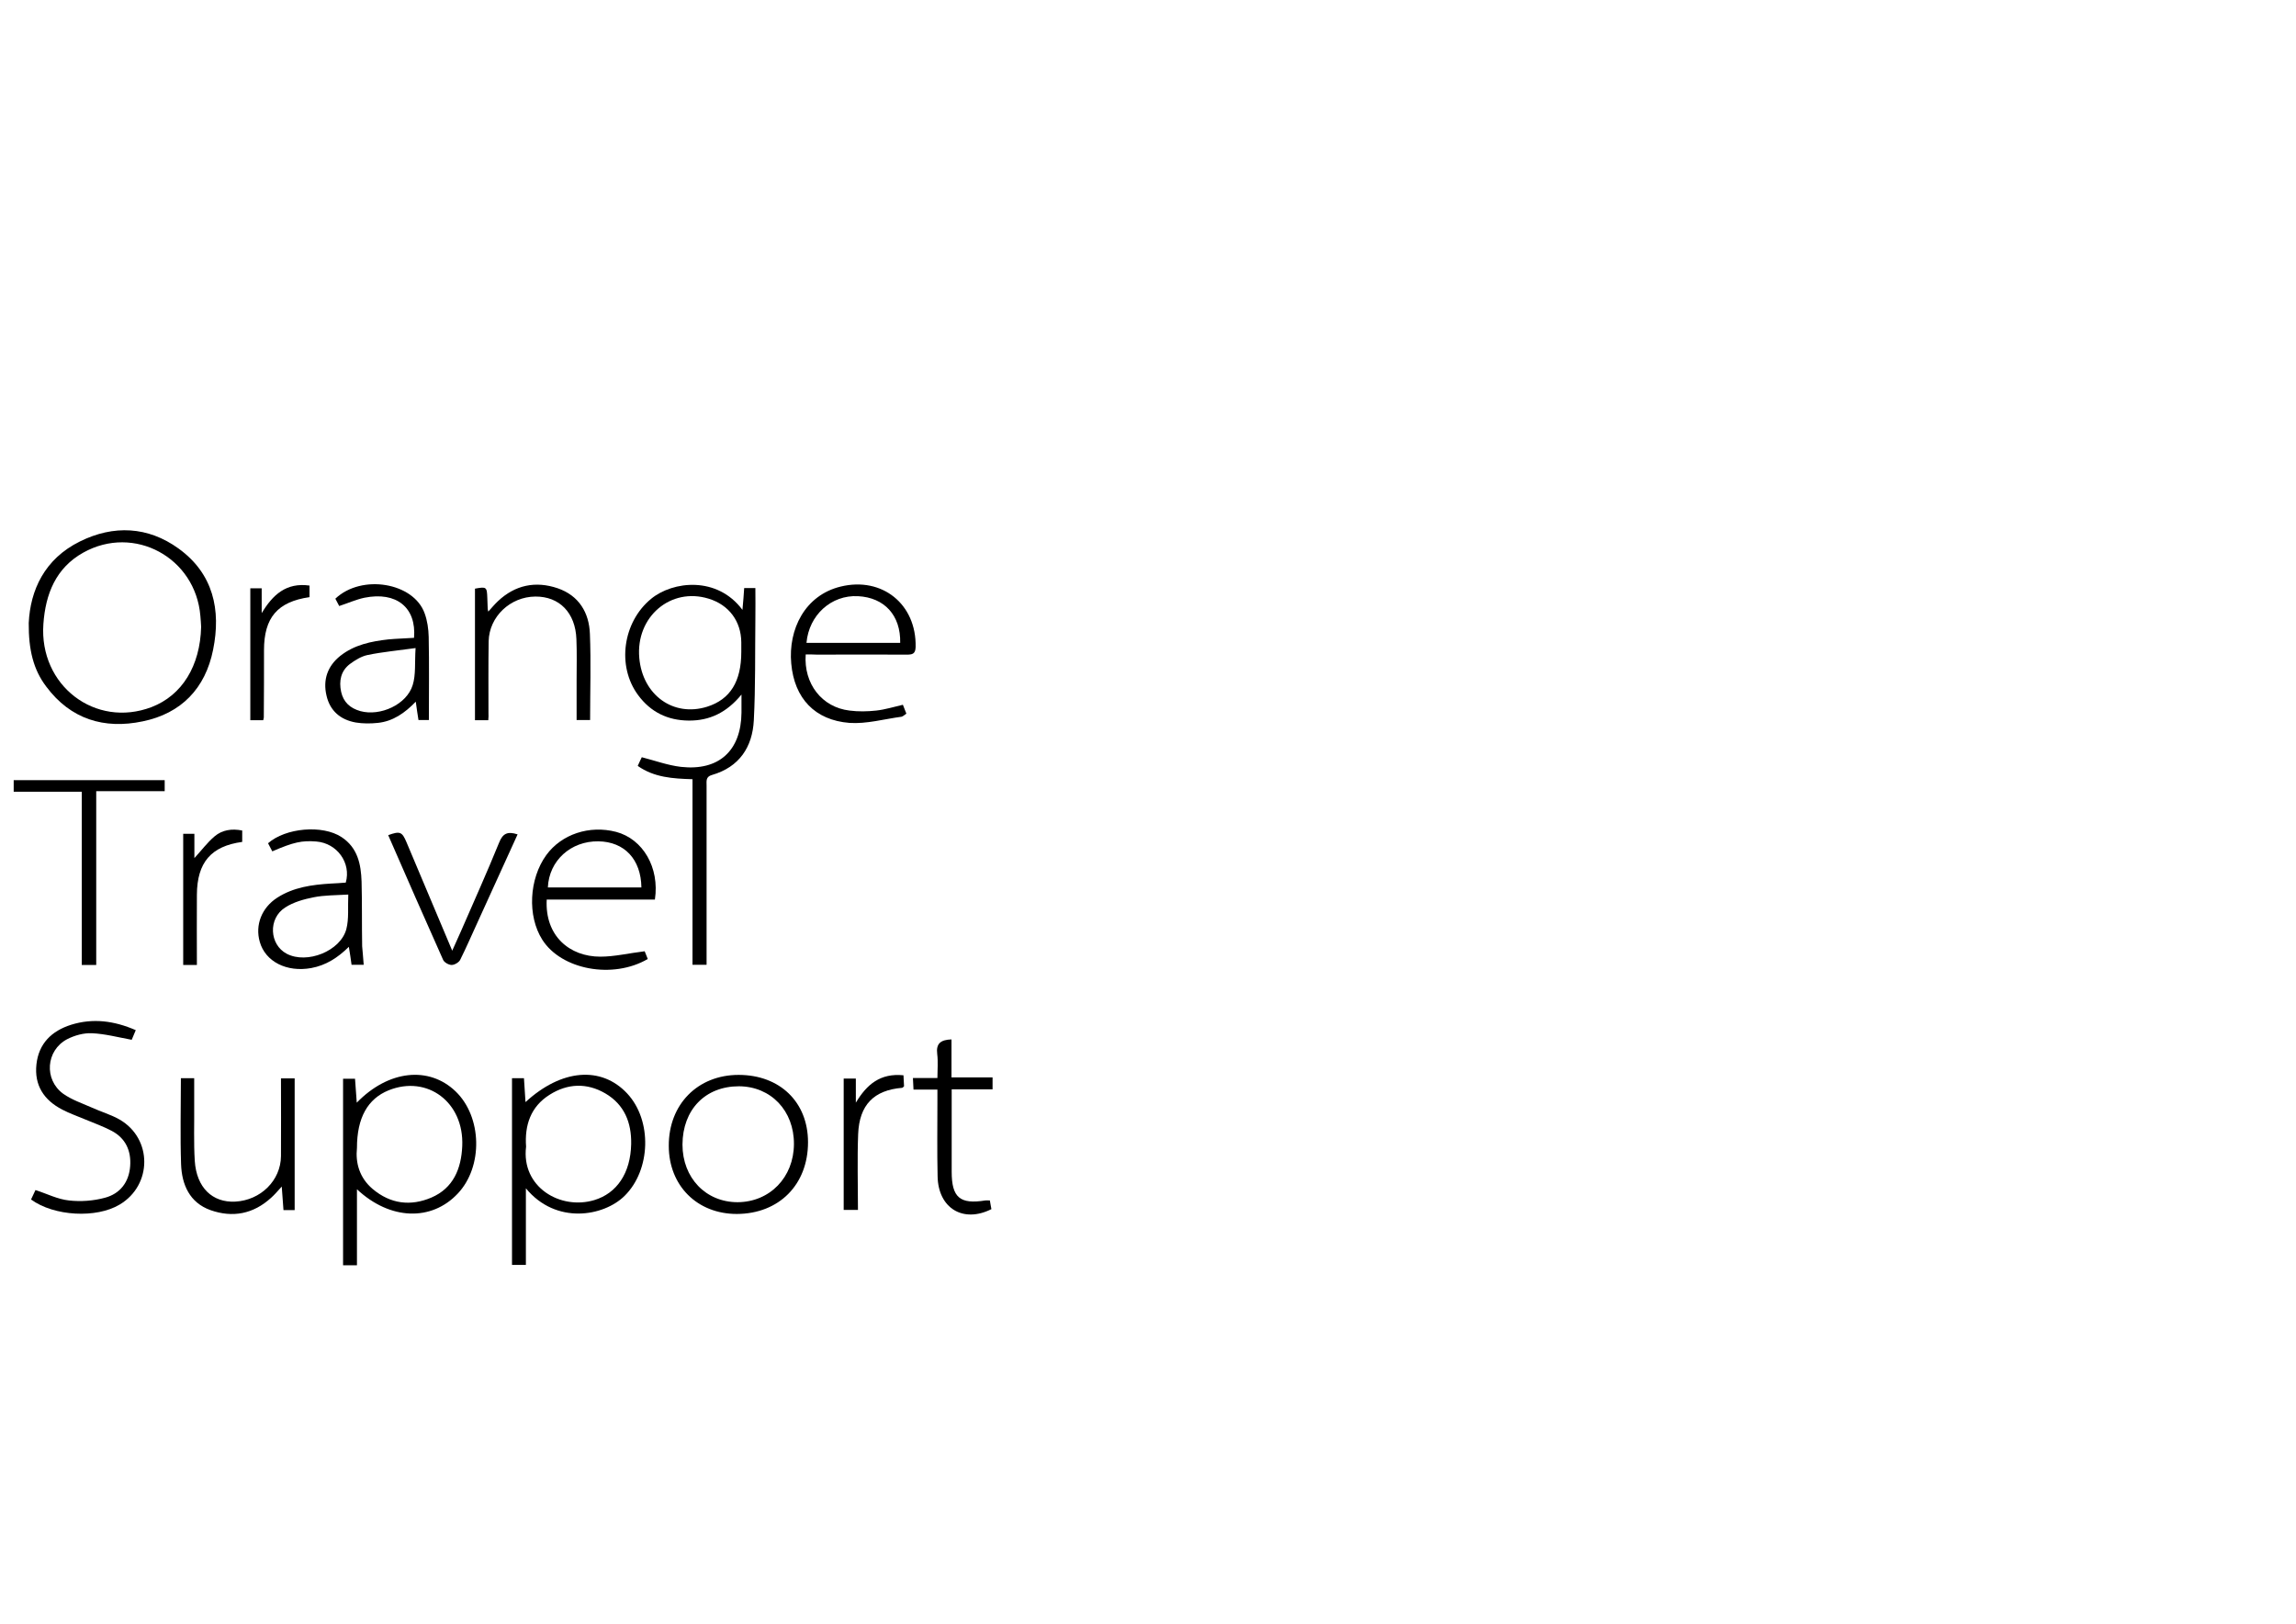 <?xml version="1.0" encoding="utf-8"?>
<!-- Generator: Adobe Illustrator 24.2.1, SVG Export Plug-In . SVG Version: 6.00 Build 0)  -->
<svg version="1.1" id="レイヤー_1" xmlns="http://www.w3.org/2000/svg" xmlns:xlink="http://www.w3.org/1999/xlink" x="0px"
	 y="0px" viewBox="0 0 1190.6 841.9" style="enable-background:new 0 0 1190.6 841.9;" xml:space="preserve">
<style type="text/css">
	.st0{fill:none;}
</style>
<g>
	<rect class="st0" width="1191.7" height="843.5"/>
	<path d="M385,316.2c0.4-4.4,0.7-7.8,0.9-11.3c2.1,0,3.9,0,5.8,0c0,5.5,0.1,10.8,0,16.1c-0.2,17.5,0.1,34.9-0.8,52.4
		c-0.7,13.9-7.5,24.3-21.7,28.4c-3.3,0.9-2.8,3.2-2.8,5.5c0,29,0,57.9,0,86.9c0,2,0,3.9,0,6c-2.7,0-4.7,0-7.3,0
		c0-32.2,0-64.1,0-96.2c-10.2-0.3-19.9-0.9-28.4-6.9c0.9-1.9,1.6-3.6,2.1-4.5c7,1.8,13.5,4.2,20.3,5c19.7,2.2,31.2-8.4,31.4-28.1
		c0-2.6,0-5.3,0-9.4c-7.7,9.4-16.6,13.6-27.4,13.5c-10.9-0.1-19.7-4.4-26.2-13.2c-11.2-15.1-7.9-37.9,6.7-49.9
		C348.9,301.2,371.9,298.6,385,316.2z M384.4,338c0-1.7,0-3.3,0-5c-0.1-10.9-6.4-19.4-16.9-22.6c-19.7-6.1-37.9,9.4-36,30.7
		c1.7,19.3,17.7,30.8,35.2,25.3C378.7,362.6,384.4,353.3,384.4,338z"/>
	<path d="M14.9,323c0.8-16.9,8.1-33.2,26.6-42.3c17.4-8.6,35.2-7.8,51.1,3.7c18,13,22.1,31.8,17.9,52.5c-4,20-16.5,33-36.5,37.1
		c-20,4.2-37.4-1.1-50-18C17.3,347.2,14.8,336.9,14.9,323z M104.3,325c-0.1-1.8-0.2-3.7-0.4-5.7c-2.5-30.2-34.3-47.5-60.7-32.8
		c-14.3,8-19.6,21.5-20.7,37c-2.3,31.9,26.9,54.2,56.1,43.1C94.4,360.5,103.8,345.3,104.3,325z"/>
	<path d="M272.7,616.1c0,14,0,26.7,0,39.7c-2.5,0-4.6,0-7.2,0c0-32.2,0-64.3,0-96.8c1.9,0,3.9,0,6.2,0c0.3,4.2,0.5,8.1,0.8,12.4
		c18.7-17.2,39.3-18.8,52.7-4.5c13.1,14,12.3,39.7-1.3,53.1C313.1,630.7,288.3,635.1,272.7,616.1z M272.8,594.5
		c-2.6,21,17.8,33,35.4,27.7c11.6-3.5,18.8-13.9,19.1-29.1c0.2-11-3.5-20.4-13.4-26.2c-9.6-5.6-19.6-5.2-28.9,0.7
		C275.1,573.8,272,583.5,272.8,594.5z"/>
	<path d="M185.1,616.6c0,7.3,0,13.8,0,20.3c0,6.3,0,12.6,0,19.1c-2.6,0-4.6,0-7.2,0c0-32.2,0-64.3,0-96.7c1.8,0,3.8,0,6.2,0
		c0.3,4.1,0.6,8.1,0.9,12.4c16.4-16.9,37.4-19.1,51.2-5.9c13.8,13.2,14.4,39,1.2,53C223.8,633.3,202.3,632.7,185.1,616.6z
		 M185.1,595.2c-0.8,7.6,1.2,15.4,8.2,21.3c9.2,7.7,19.6,9,30.4,4.4c11.4-4.9,15.5-15,16-26.7c1-22.7-18.1-37-38.2-28.9
		C190.7,569.7,185.1,579.5,185.1,595.2z"/>
	<path d="M417.8,339.3c-1.1,15.2,8.4,27.4,22.7,29.1c4.6,0.6,9.3,0.5,13.9,0c4.6-0.5,9-1.9,13.8-3c0.5,1.4,1.1,2.9,1.8,4.6
		c-0.9,0.6-1.7,1.4-2.5,1.6c-9,1.2-18.1,3.8-27,3.2c-17.9-1.4-28.6-12.7-30.2-30.8c-1.6-17.6,7-35.4,25.7-39.9
		c21.5-5.2,39.3,9.2,38.8,31.4c-0.1,3.7-1.9,3.9-4.7,3.9c-15.5-0.1-31,0-46.5,0C421.8,339.3,420,339.3,417.8,339.3z M466.8,333.3
		c0.3-14.3-8.2-23.5-21.9-24.2c-13.8-0.7-25.4,9.7-26.7,24.2C434.3,333.3,450.4,333.3,466.8,333.3z"/>
	<path d="M339.6,466.4c-18.9,0-37.5,0-56.1,0c-1,18.9,11.9,29.6,27.8,29.6c7.4,0,14.7-1.8,23-2.8c0.2,0.6,0.9,2.3,1.6,4
		c-18.1,10.6-44.8,5.6-54.7-10c-7.8-12.3-6.9-31.5,2.1-43.9c7.9-10.8,22.3-15.6,36.2-12C333.4,435,342.1,449.8,339.6,466.4z
		 M284.1,460.1c16.2,0,32.3,0,48.5,0c-0.2-14.6-8.8-23.7-22.3-23.9C296,436,284.7,446.2,284.1,460.1z"/>
	<path d="M214.7,330.7c1.3-15.8-9.2-24.1-25.7-20.8c-4.3,0.9-8.5,2.8-13.1,4.3c-0.5-1-1.3-2.4-2-3.8c13.6-12.9,40.6-8.4,46.3,7.6
		c1.4,3.8,2,8.1,2.1,12.2c0.3,14.3,0.1,28.5,0.1,43.1c-1.3,0-3.2,0-5.4,0c-0.5-3-0.9-5.9-1.4-9.5c-5.6,5.8-11.8,10.2-19.7,11
		c-3.8,0.4-7.7,0.4-11.4-0.2c-7.9-1.4-13.4-6-15.2-14c-1.9-8.1,0.5-15.2,7.1-20.5c7.3-5.8,16.1-7.6,25.1-8.6
		C205.9,331.1,210.2,331,214.7,330.7z M215.5,336c-9.3,1.3-17.2,2-24.9,3.6c-3.3,0.7-6.5,2.7-9.2,4.7c-4.7,3.6-5.7,8.8-4.5,14.4
		c1.2,5.4,4.7,8.5,10,10c10.3,2.8,24-3.4,27.1-13.5C215.7,349.8,215,343.6,215.5,336z"/>
	<path d="M188.6,500.2c-2.3,0-4.2,0-6.3,0c-0.4-3-0.8-5.7-1.4-9.3c-5.8,5.7-11.9,9.6-19.5,11c-12.7,2.3-23.8-3.3-26.7-13.6
		c-2.5-8.7,1-17.7,9.1-22.9c8.4-5.4,18-6.7,27.7-7.3c2.6-0.1,5.3-0.3,7.8-0.5c2.9-10.2-4.5-20.4-15.2-21.3
		c-7.5-0.6-11.8,0.3-22.9,5.1c-0.7-1.4-1.5-2.8-2.2-4.2c9.1-8,28.2-9.7,38.1-3.2c8.4,5.5,10.1,14.1,10.4,23.1
		c0.3,11.1,0.1,22.3,0.3,33.5C188,493.7,188.4,496.6,188.6,500.2z M180.6,463.8c-6.7,0.4-12.4,0.3-17.9,1.4
		c-5.1,1-10.5,2.5-14.8,5.3c-9,5.7-8.2,19.3,0.8,24c10.5,5.5,27.9-1.4,30.9-12.8C181,476.3,180.3,470.5,180.6,463.8z"/>
	<path d="M346.8,594.1c-0.1-21.5,15-36.8,36.2-36.8c21.4,0,36,14.1,36,34.9c0,22-15,37.1-36.9,37.2
		C361.5,629.4,346.8,614.7,346.8,594.1z M383.2,563.2c-17.5,0-29.2,12.1-29.3,30.2c0,17.3,12.1,29.9,28.6,29.9
		c16.7-0.1,29.1-12.9,29.2-30.1C411.8,575.9,399.8,563.3,383.2,563.2z"/>
	<path d="M16.1,621.9c0.9-1.9,1.6-3.5,2.3-4.9c5.9,1.9,11.5,4.8,17.4,5.4c6.1,0.7,12.7,0.2,18.6-1.4c7.9-2.1,12.5-8.1,13.1-16.4
		c0.6-8-2.4-14.5-9.6-18.3c-4.4-2.3-9.1-4-13.7-5.9c-4-1.7-8.1-3.1-11.9-5.1c-9.5-4.9-14.6-12.6-13.4-23.5
		c1.2-10.8,7.9-17.3,18-20.5c11.3-3.5,22.2-2.1,33.5,2.8c-0.9,2.2-1.7,4-2.1,5c-7.1-1.3-13.8-3.1-20.6-3.4c-4.3-0.2-9,1.1-12.9,3.1
		c-11,5.8-12.1,21-2,28.3c4.4,3.1,9.7,4.9,14.7,7.1c4.8,2.2,10.1,3.7,14.6,6.3c17,9.9,16.9,33.9,0,44C50,631.8,28,630.6,16.1,621.9z
		"/>
	<path d="M253.2,373.4c-2.4,0-4.4,0-6.9,0c0-22.8,0-45.5,0-68.2c6-1.1,6.2-0.9,6.4,4.9c0.1,1.8,0.1,3.7,0.2,5.5
		c0,0.3,0.1,0.6,0.3,1.5c1.8-2,3.3-3.8,5-5.4c8.9-8.4,19.5-10.6,31-6.7c11,3.8,16.3,12.6,16.7,23.7c0.6,14.8,0.1,29.6,0.1,44.6
		c-2.2,0-4.3,0-7,0c0-6.8,0-13.6,0-20.4c0-7.2,0.2-14.3-0.1-21.5c-0.5-13.7-8.8-22.2-21.3-22.1c-13,0.1-23.9,10.4-24.2,23.1
		c-0.2,12.5-0.1,25-0.1,37.4C253.4,370.9,253.3,371.9,253.2,373.4z"/>
	<path d="M93.8,559c2.4,0,4.3,0,6.9,0c0,4.8,0,9.4,0,14c0.1,9.6-0.3,19.3,0.3,28.9c0.9,13.8,9.1,21.7,21,21.1
		c13.2-0.7,23.6-11,23.7-23.6c0.1-13.3,0-26.6,0-40.3c2.4,0,4.4,0,7.1,0c0,22.7,0,45.3,0,68.3c-1.8,0-3.7,0-5.8,0
		c-0.3-4-0.6-7.7-0.9-12.2c-2.1,2.3-3.7,4.2-5.5,5.8c-9.2,8.4-19.9,10.5-31.5,6.4c-10.8-3.9-14.8-13.2-15.2-23.7
		C93.4,589,93.8,574.2,93.8,559z"/>
	<path d="M49.9,500.3c-2.8,0-4.7,0-7.5,0c0-15.1,0-29.9,0-44.8c0-14.8,0-29.6,0-45c-11.8,0-23.4,0-35.3,0c0-2.3,0-4,0-6
		c26.1,0,52,0,78.3,0c0,1.8,0,3.5,0,5.7c-11.8,0-23.4,0-35.5,0C49.9,440.3,49.9,470,49.9,500.3z"/>
	<path d="M514.7,558.6c0,2.5,0,4.1,0,6.2c-7,0-13.8,0-21.2,0c0,3.9,0,7.3,0,10.8c0,10.6,0,21.3,0,31.9c0,13.4,4.3,17,17.4,14.9
		c0.6-0.1,1.3,0,2.4,0c0.3,1.6,0.5,3.1,0.8,4.5c-14.7,7.4-27.6-0.5-27.9-17c-0.3-13-0.1-25.9-0.1-38.9c0-1.8,0-3.6,0-6.1
		c-4.2,0-8.1,0-12.4,0c-0.1-2.2-0.2-3.8-0.3-6c4.2,0,8.1,0,12.7,0c0-4.5,0.4-8.5-0.1-12.4c-0.7-5.5,1.8-7.4,7.4-7.6
		c0,6.5,0,12.8,0,19.7C500.8,558.6,507.6,558.6,514.7,558.6z"/>
	<path d="M268.4,432.6c-7.1,15.6-14,30.8-21,46.1c-2.9,6.3-5.7,12.8-8.8,19c-0.7,1.3-2.9,2.6-4.4,2.6c-1.5,0-3.8-1.3-4.4-2.6
		c-9.6-21.5-19.1-43.1-28.5-64.7c6.1-2.2,7.2-1.8,9.5,3.7c7.8,18.5,15.6,37,23.7,56.2c1.6-3.6,3-6.7,4.4-9.8
		c6.7-15.4,13.6-30.7,19.9-46.2C260.7,432.1,263.2,430.9,268.4,432.6z"/>
	<path d="M443.8,571.7c5.7-9.5,12.7-15.4,24.7-14.2c0.1,2,0.2,3.9,0.3,5.7c-0.5,0.4-0.7,0.8-1,0.8c-14.6,1.2-22.2,8.8-22.8,24
		c-0.5,12.9-0.1,25.9-0.1,39.3c-2.6,0-4.8,0-7.4,0c0-22.7,0-45.3,0-68.1c1.8,0,3.8,0,6.3,0C443.8,563.5,443.8,567.6,443.8,571.7z"/>
	<path d="M136.5,373.4c-2.1,0-4.1,0-6.7,0c0-22.8,0-45.5,0-68.4c1.6,0,3.5,0,5.9,0c0,4.4,0,8.7,0,12.9c5.7-9.5,12.7-16,24.8-14.3
		c0,2.2,0,4.1,0,6c-16.6,2.4-23.6,10.6-23.6,27.5c0,11.6,0,23.3-0.1,34.9C136.8,372.2,136.7,372.5,136.5,373.4z"/>
	<path d="M102.1,500.3c-2.6,0-4.5,0-7.1,0c0-22.6,0-45.1,0-68c1.6,0,3.5,0,5.8,0c0,4.2,0,8.3,0,12.6c3.7-4,6.7-8.1,10.5-11.3
		c3.9-3.3,8.9-4.1,14.3-3c0,2,0,3.9,0,5.9c-16.1,2.2-23.4,10.6-23.5,27.4C102,475.8,102.1,487.8,102.1,500.3z"/>
</g>
</svg>
